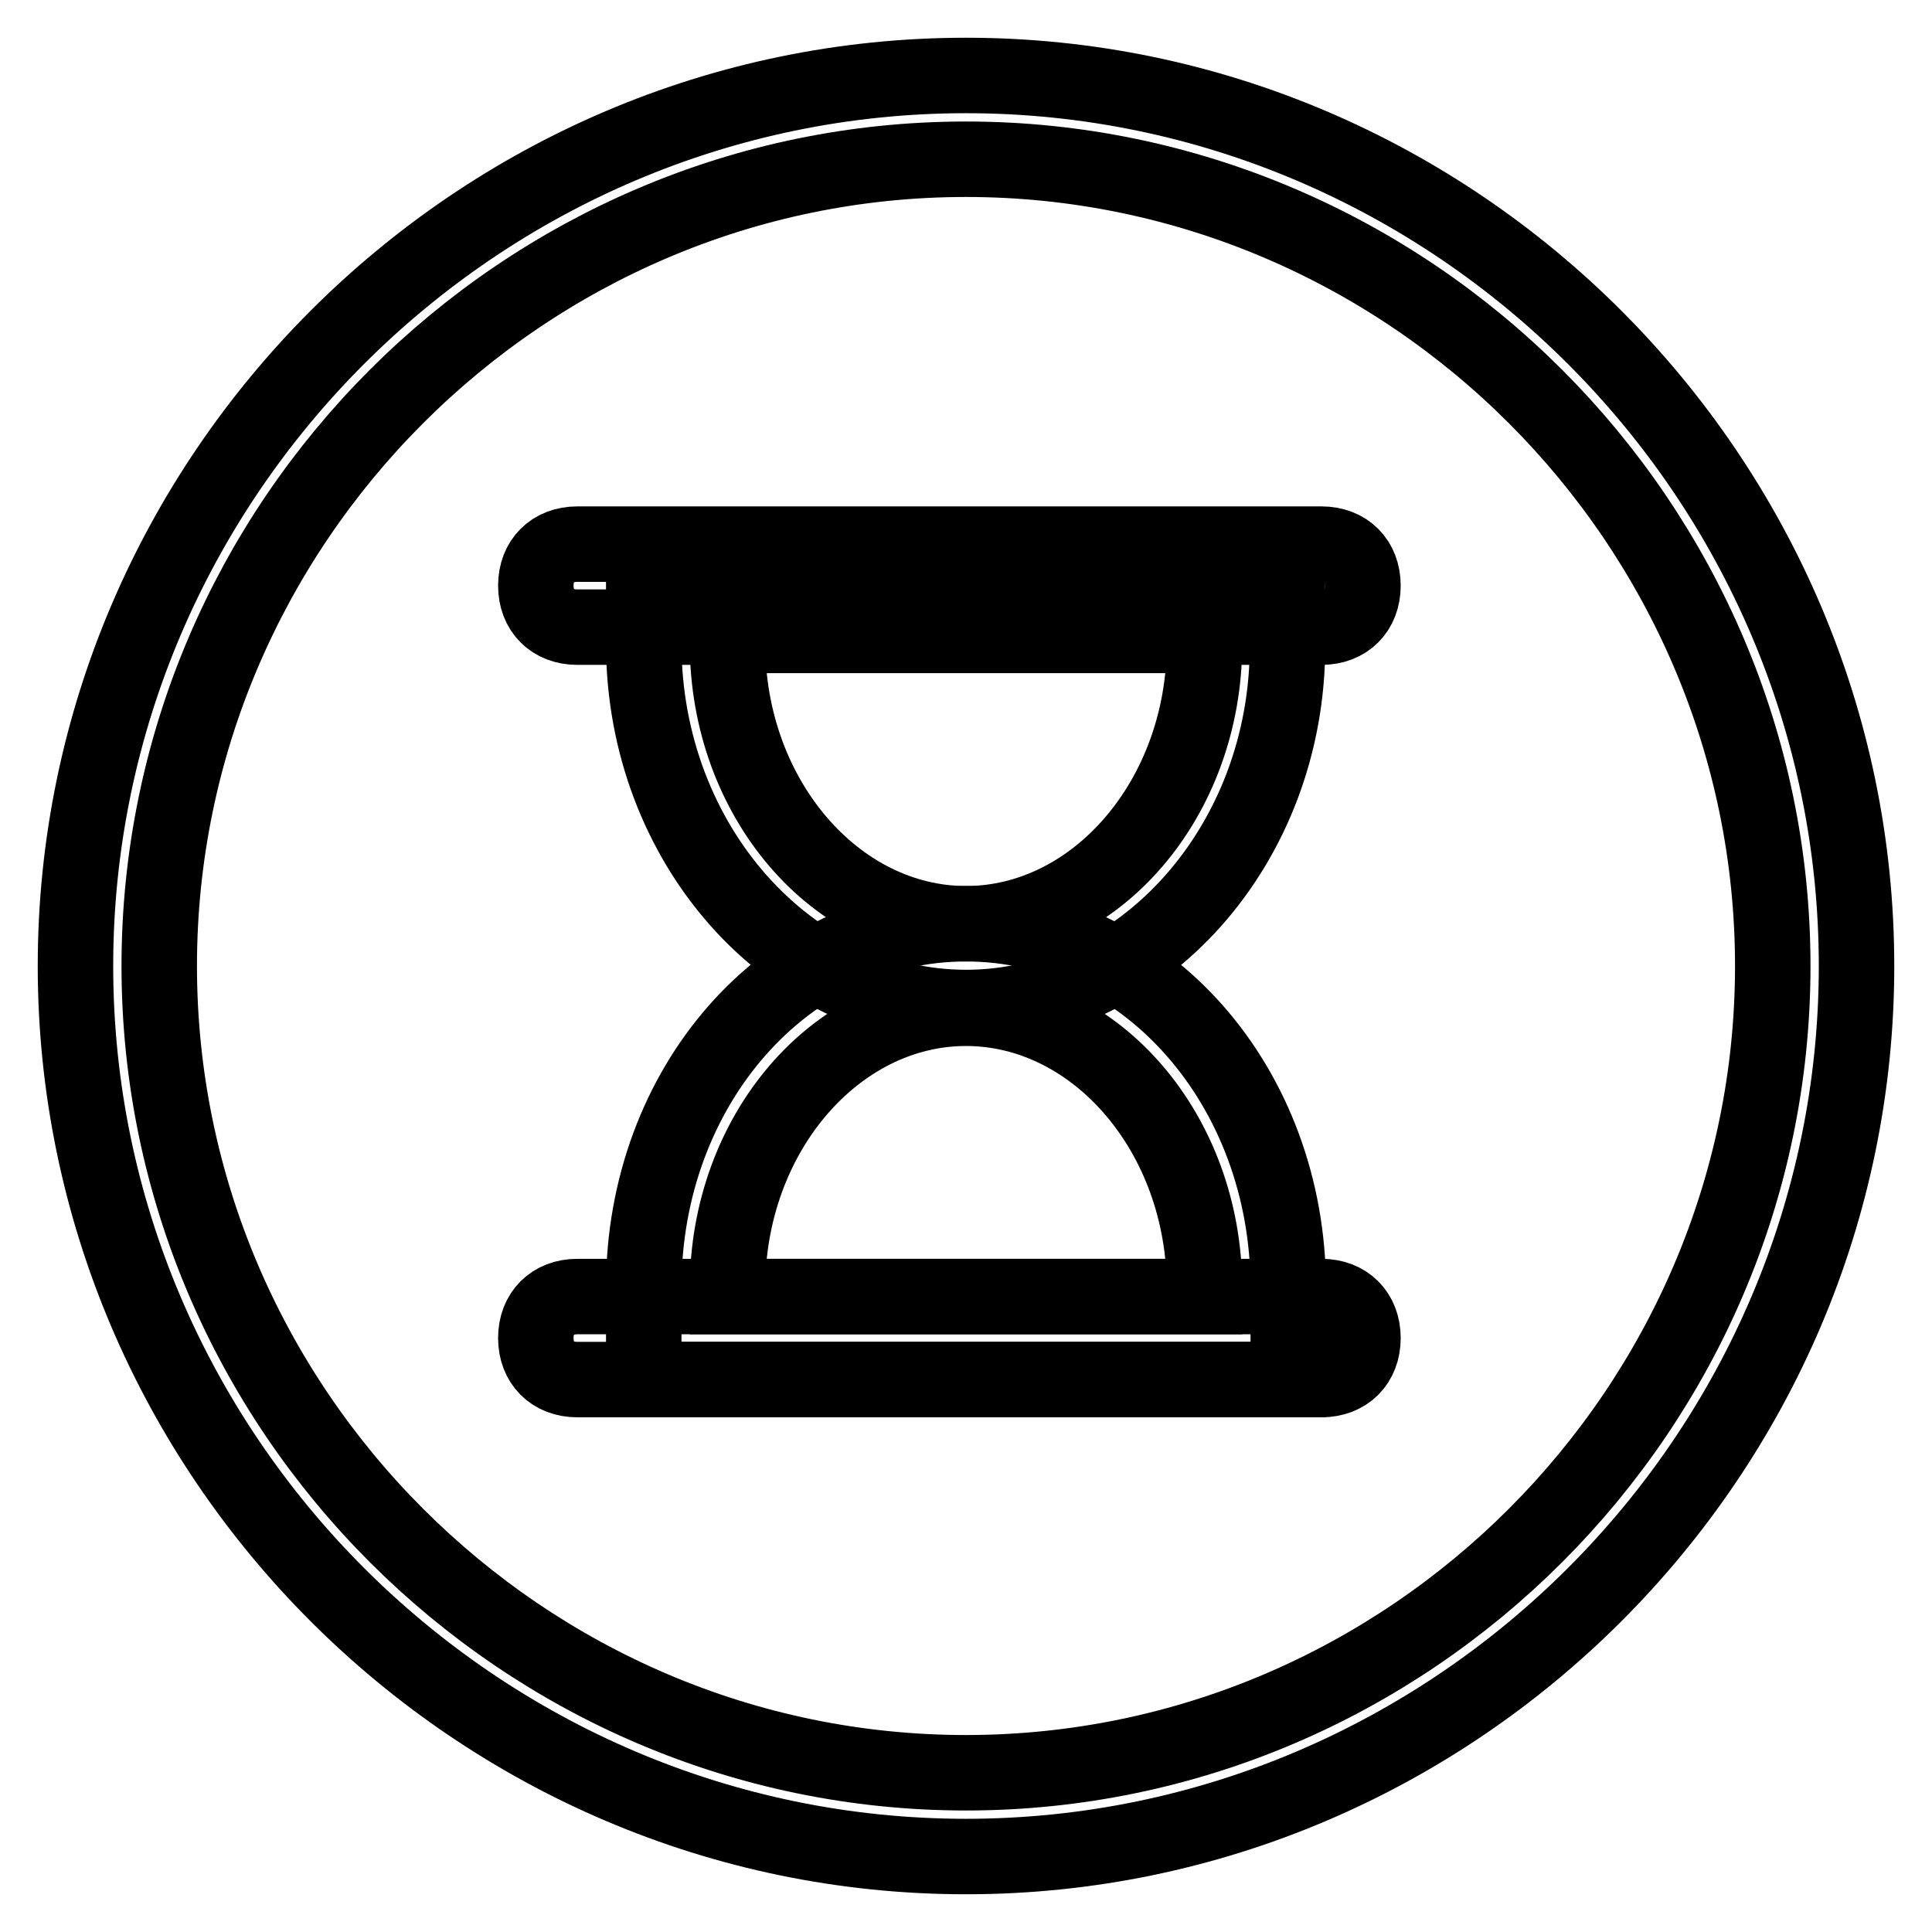 <?xml version="1.0" encoding="utf-8"?>
<!-- Svg Vector Icons : http://www.onlinewebfonts.com/icon -->
<!DOCTYPE svg PUBLIC "-//W3C//DTD SVG 1.1//EN" "http://www.w3.org/Graphics/SVG/1.1/DTD/svg11.dtd">
<svg version="1.1" xmlns="http://www.w3.org/2000/svg" xmlns:xlink="http://www.w3.org/1999/xlink" x="0px" y="0px" viewBox="0 0 256 256" enable-background="new 0 0 256 256" xml:space="preserve">
<g> <path stroke-width="10" fill-opacity="0" stroke="#000000"  d="M128,246c-64.8,0-118-53.2-118-118C10,63.2,63.2,10,128,10c64.8,0,118,53.2,118,118 C246,192.8,192.8,246,128,246z M128,21.1C69.3,21.1,21.1,69.3,21.1,128S69.3,234.9,128,234.9S234.9,186.7,234.9,128 S186.7,21.1,128,21.1z"/> <path stroke-width="10" fill-opacity="0" stroke="#000000"  d="M128,133.5c-23.3,0-42.7-21.6-42.7-48.2V73.2h85.3v12.2C170.7,111.9,151.3,133.5,128,133.5z M96.4,84.2v1.1 c0,20.5,14.4,37.1,31.6,37.1c17.2,0,31.6-16.6,31.6-37.1v-1.1H96.4L96.4,84.2z"/> <path stroke-width="10" fill-opacity="0" stroke="#000000"  d="M170.7,182.8H85.3v-12.2c0-26.6,18.8-48.2,42.7-48.2c23.8,0,42.7,21.6,42.7,48.2V182.8z M96.4,171.8h63.2 v-1.1c0-20.5-14.4-37.1-31.6-37.1c-17.2,0-31.6,16.6-31.6,37.1V171.8z M175.1,83.1H76.5c-3.3,0-5.5-2.2-5.5-5.5 c0-3.3,2.2-5.5,5.5-5.5h98.6c3.3,0,5.5,2.2,5.5,5.5C180.6,80.9,178.4,83.1,175.1,83.1L175.1,83.1z"/> <path stroke-width="10" fill-opacity="0" stroke="#000000"  d="M175.1,182.8H76.5c-3.3,0-5.5-2.2-5.5-5.5s2.2-5.5,5.5-5.5h98.6c3.3,0,5.5,2.2,5.5,5.5 S178.4,182.8,175.1,182.8L175.1,182.8z"/></g>
</svg>